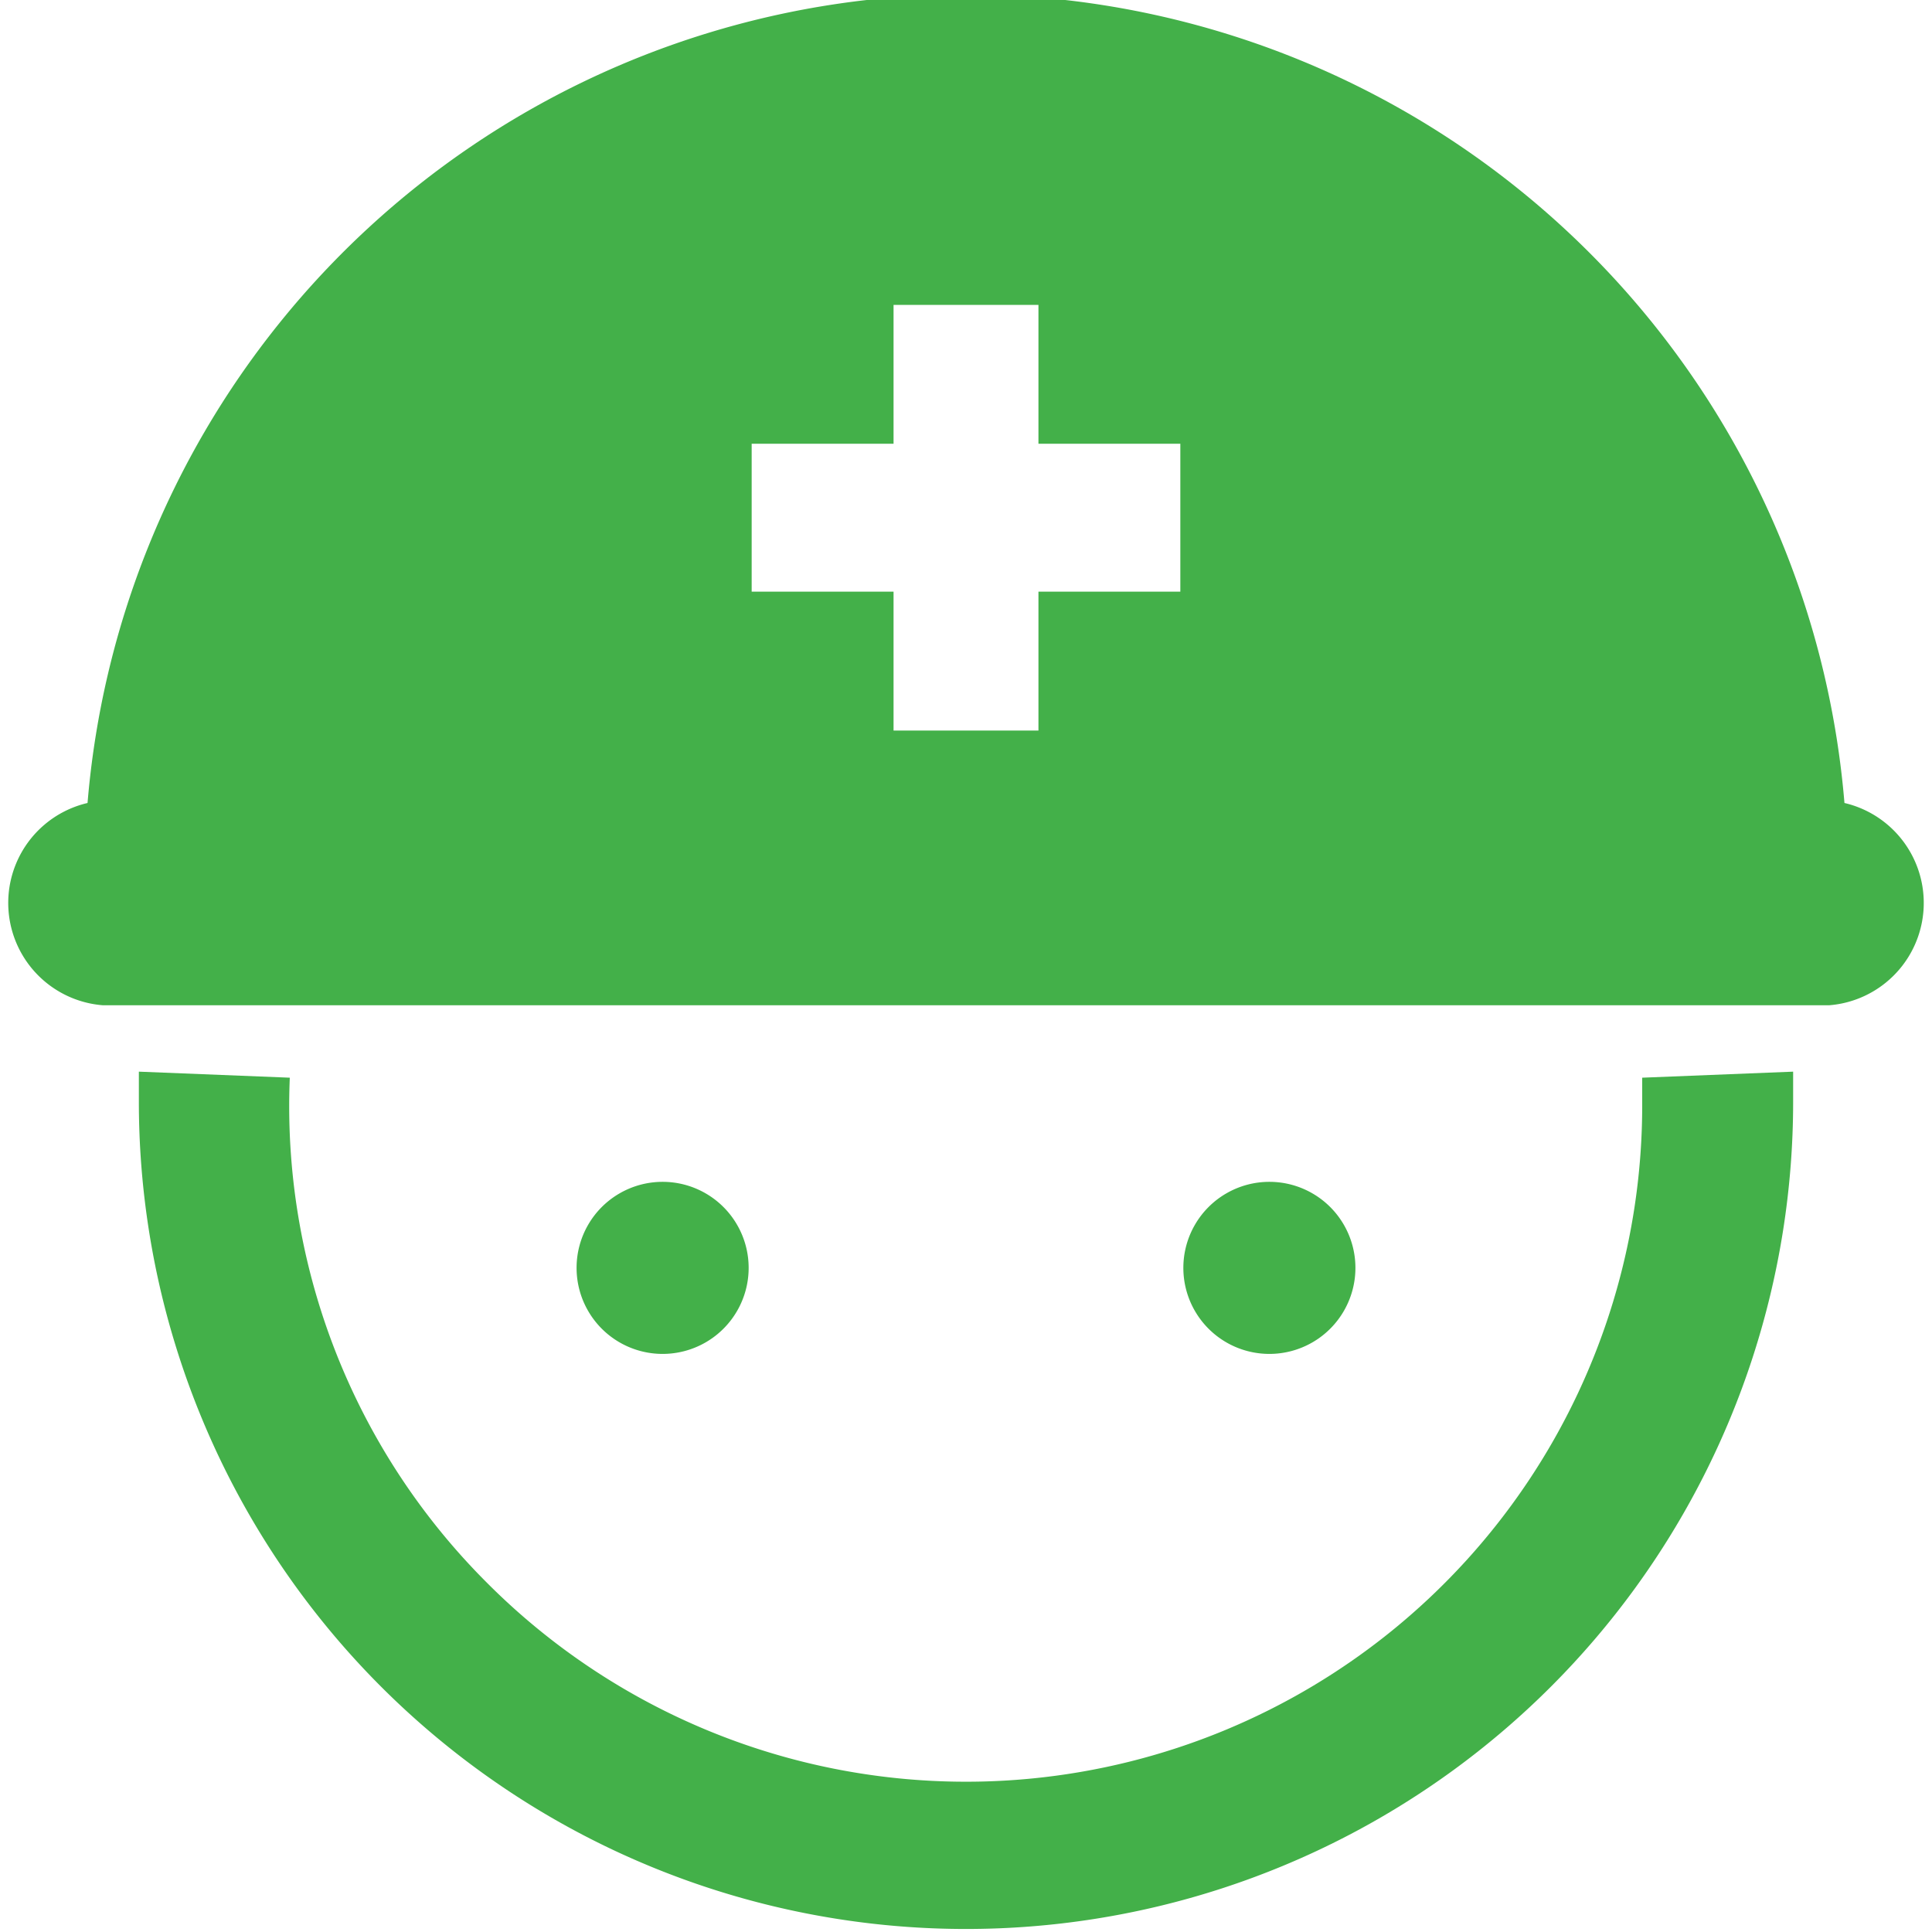 <svg version="1.2" baseProfile="tiny" xmlns="http://www.w3.org/2000/svg" width="64" height="64" viewBox="0 0 64 64"><path fill="#43B049" d="M54.4 35.7v.9a22.4 22.4 0 0 1-38.3 15.8 22.3 22.3 0 0 1-6.5-16.7l-5-.2v1a27.4 27.4 0 1 0 54.8 0v-1l-5 .2zM61.1 26.6a29.2 29.2 0 0 0-58.2 0 3.4 3.4 0 0 0 .5 6.7h57.2a3.4 3.4 0 0 0 .5-6.7zm-22-7h-4.7v4.6h-4.8v-4.6h-4.7v-4.9h4.7v-4.6h4.8v4.6h4.7v4.9z"/><path fill="#43B049" d="M24.8 42a2.8 2.8 0 1 0-5.7 0 2.8 2.8 0 0 0 5.7 0zM44.9 42a2.8 2.8 0 1 0-5.7 0 2.8 2.8 0 0 0 5.7 0z"/></svg>